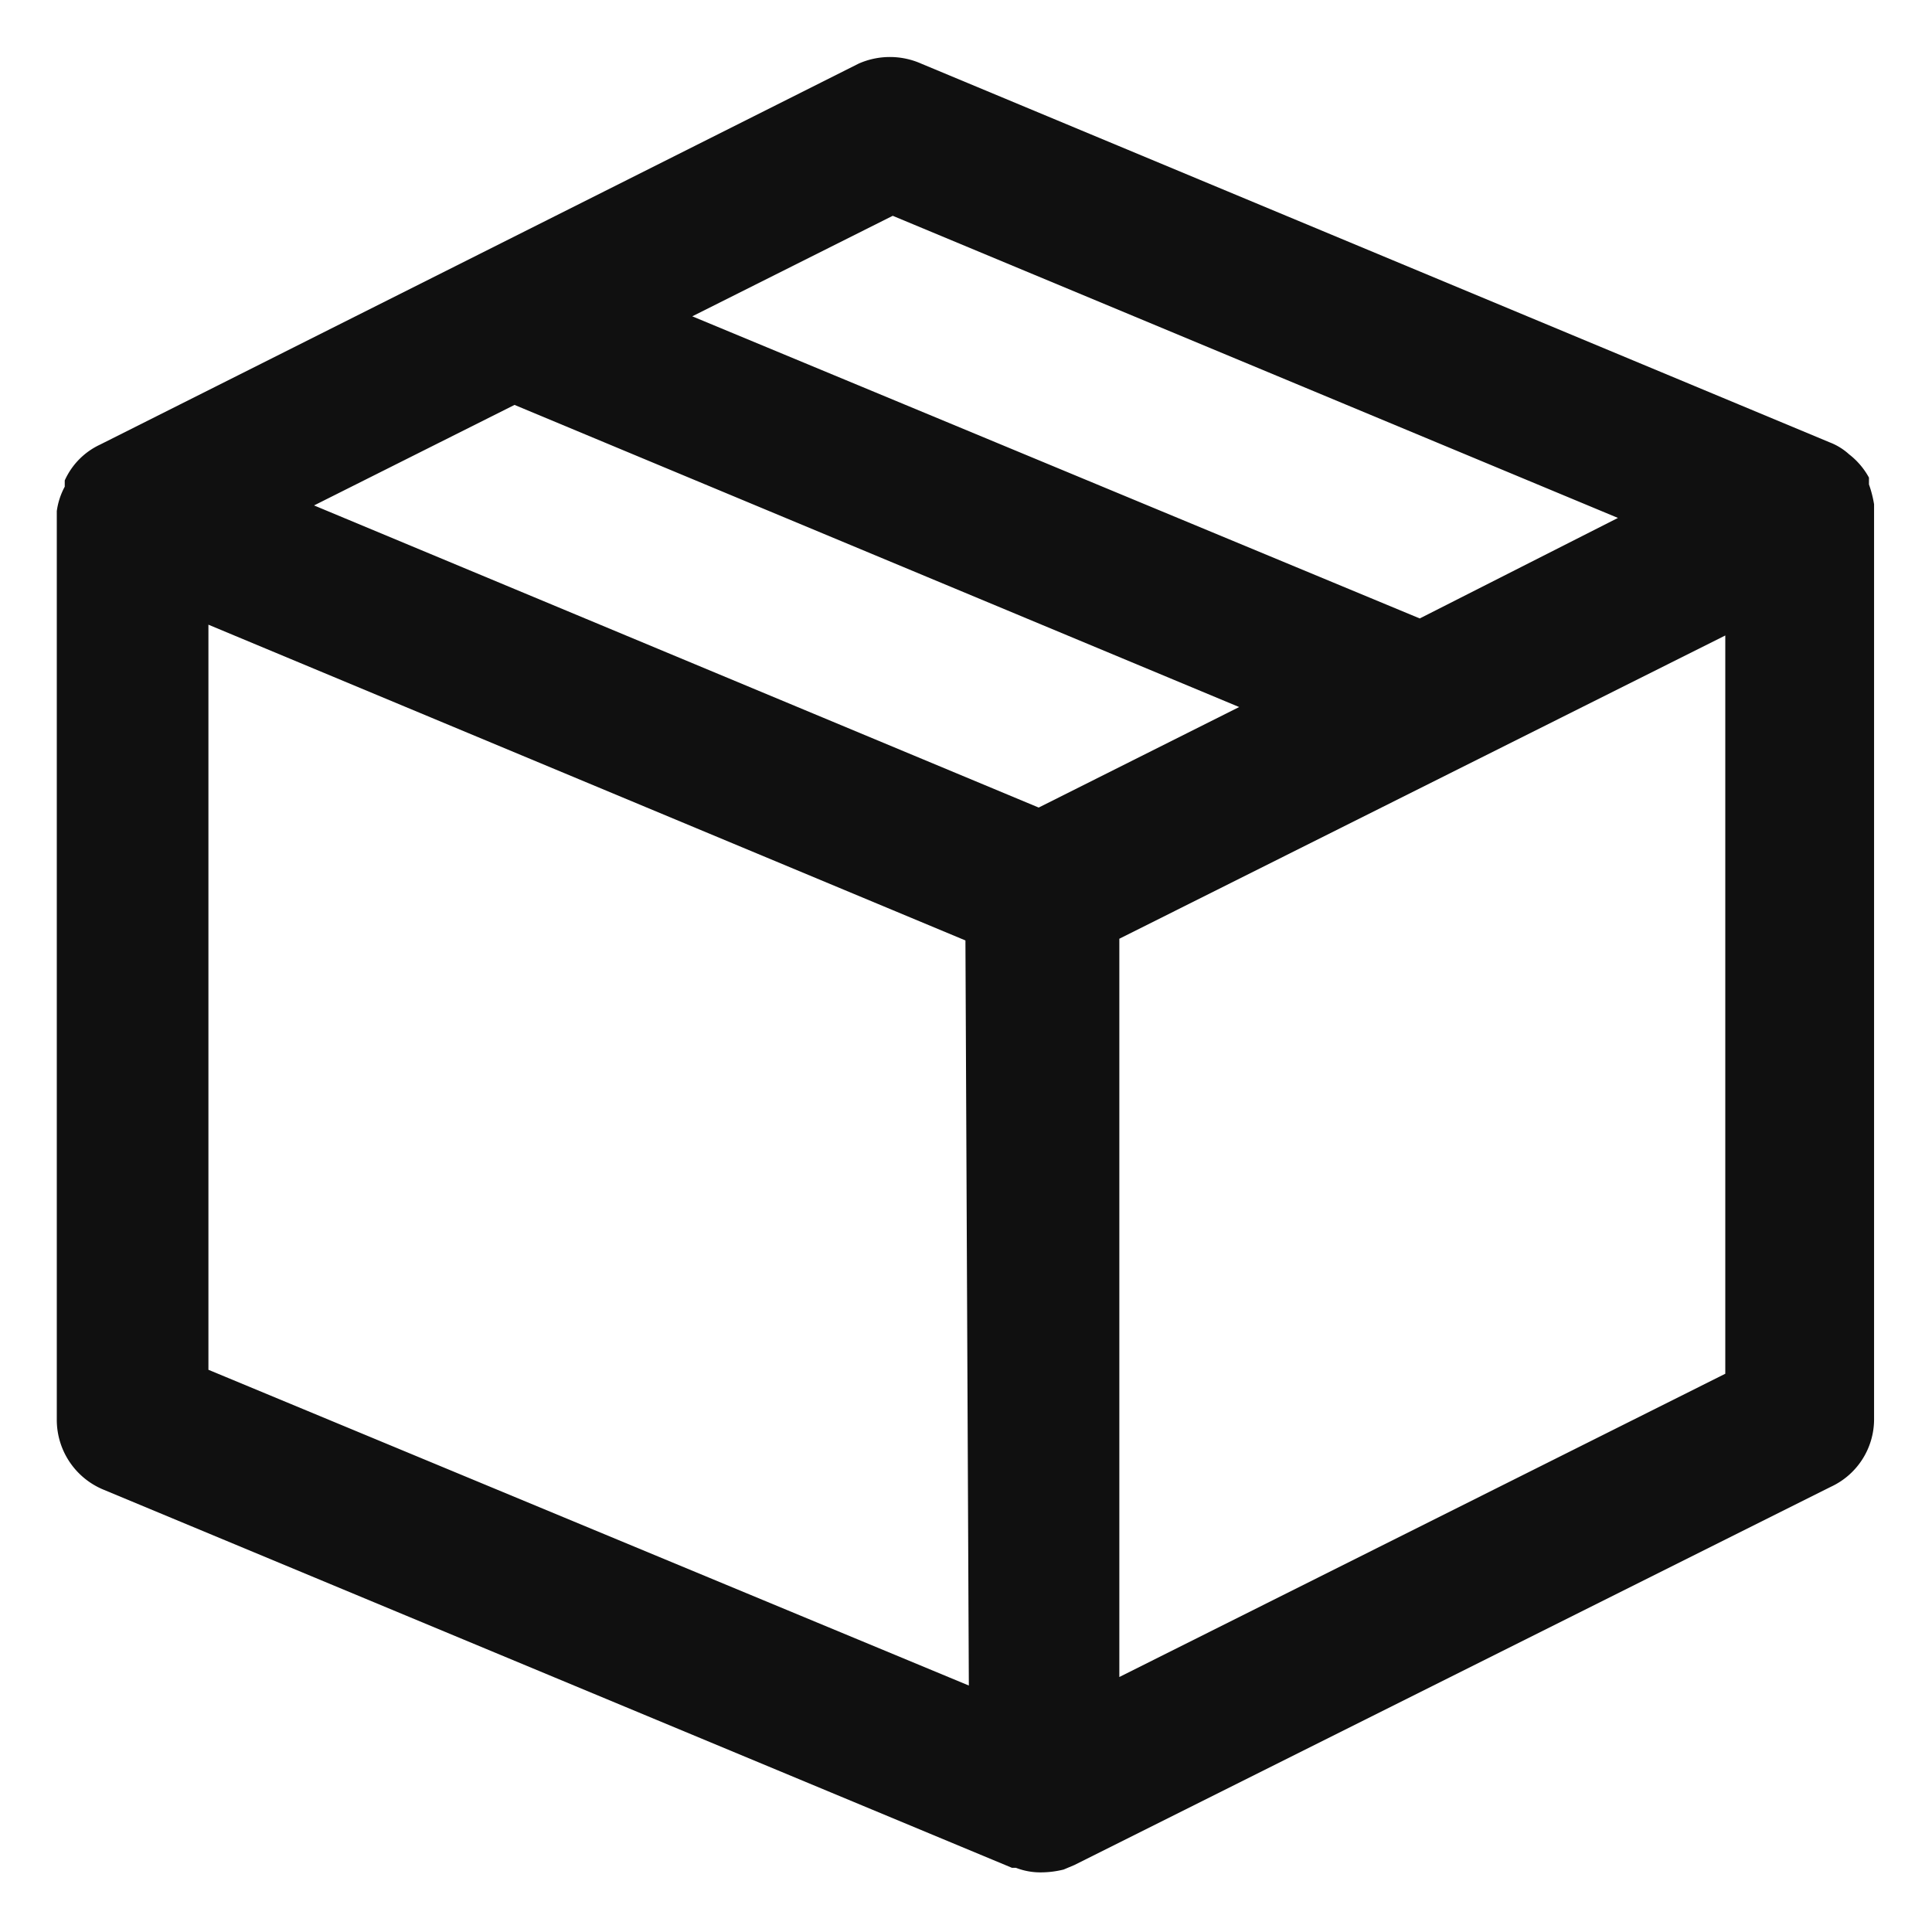 <svg id="Layer_1" data-name="Layer 1" xmlns="http://www.w3.org/2000/svg" viewBox="0 0 34.02 34.02"><defs><style>.cls-1{fill:#101010;}</style></defs><path class="cls-1" d="M33,9s0-.08,0-.12a2,2,0,0,0-.09-.35s0-.05,0-.07l0-.05A1.31,1.31,0,0,0,32.56,8l0,0a1.08,1.08,0,0,0-.34-.21l-16-6.67a1.36,1.36,0,0,0-1.1,0L1.76,7.83a1.27,1.27,0,0,0-.62.63s0,.07,0,.11A1.26,1.26,0,0,0,1,9V25a1.33,1.33,0,0,0,.82,1.23l16,6.66.07,0a1.19,1.19,0,0,0,.45.08,1.67,1.67,0,0,0,.39-.05h0l.19-.08h0l13.32-6.66A1.31,1.31,0,0,0,33,25V9ZM15.72,3.8,28.49,9.12,25,10.89,12.19,5.57ZM9.06,7.13l12.76,5.32-3.53,1.77L5.53,8.9Zm8,22.55L3.67,24.12V11L17,16.56Zm2.65-.15v-13l10.67-5.34v13Z"/></svg>